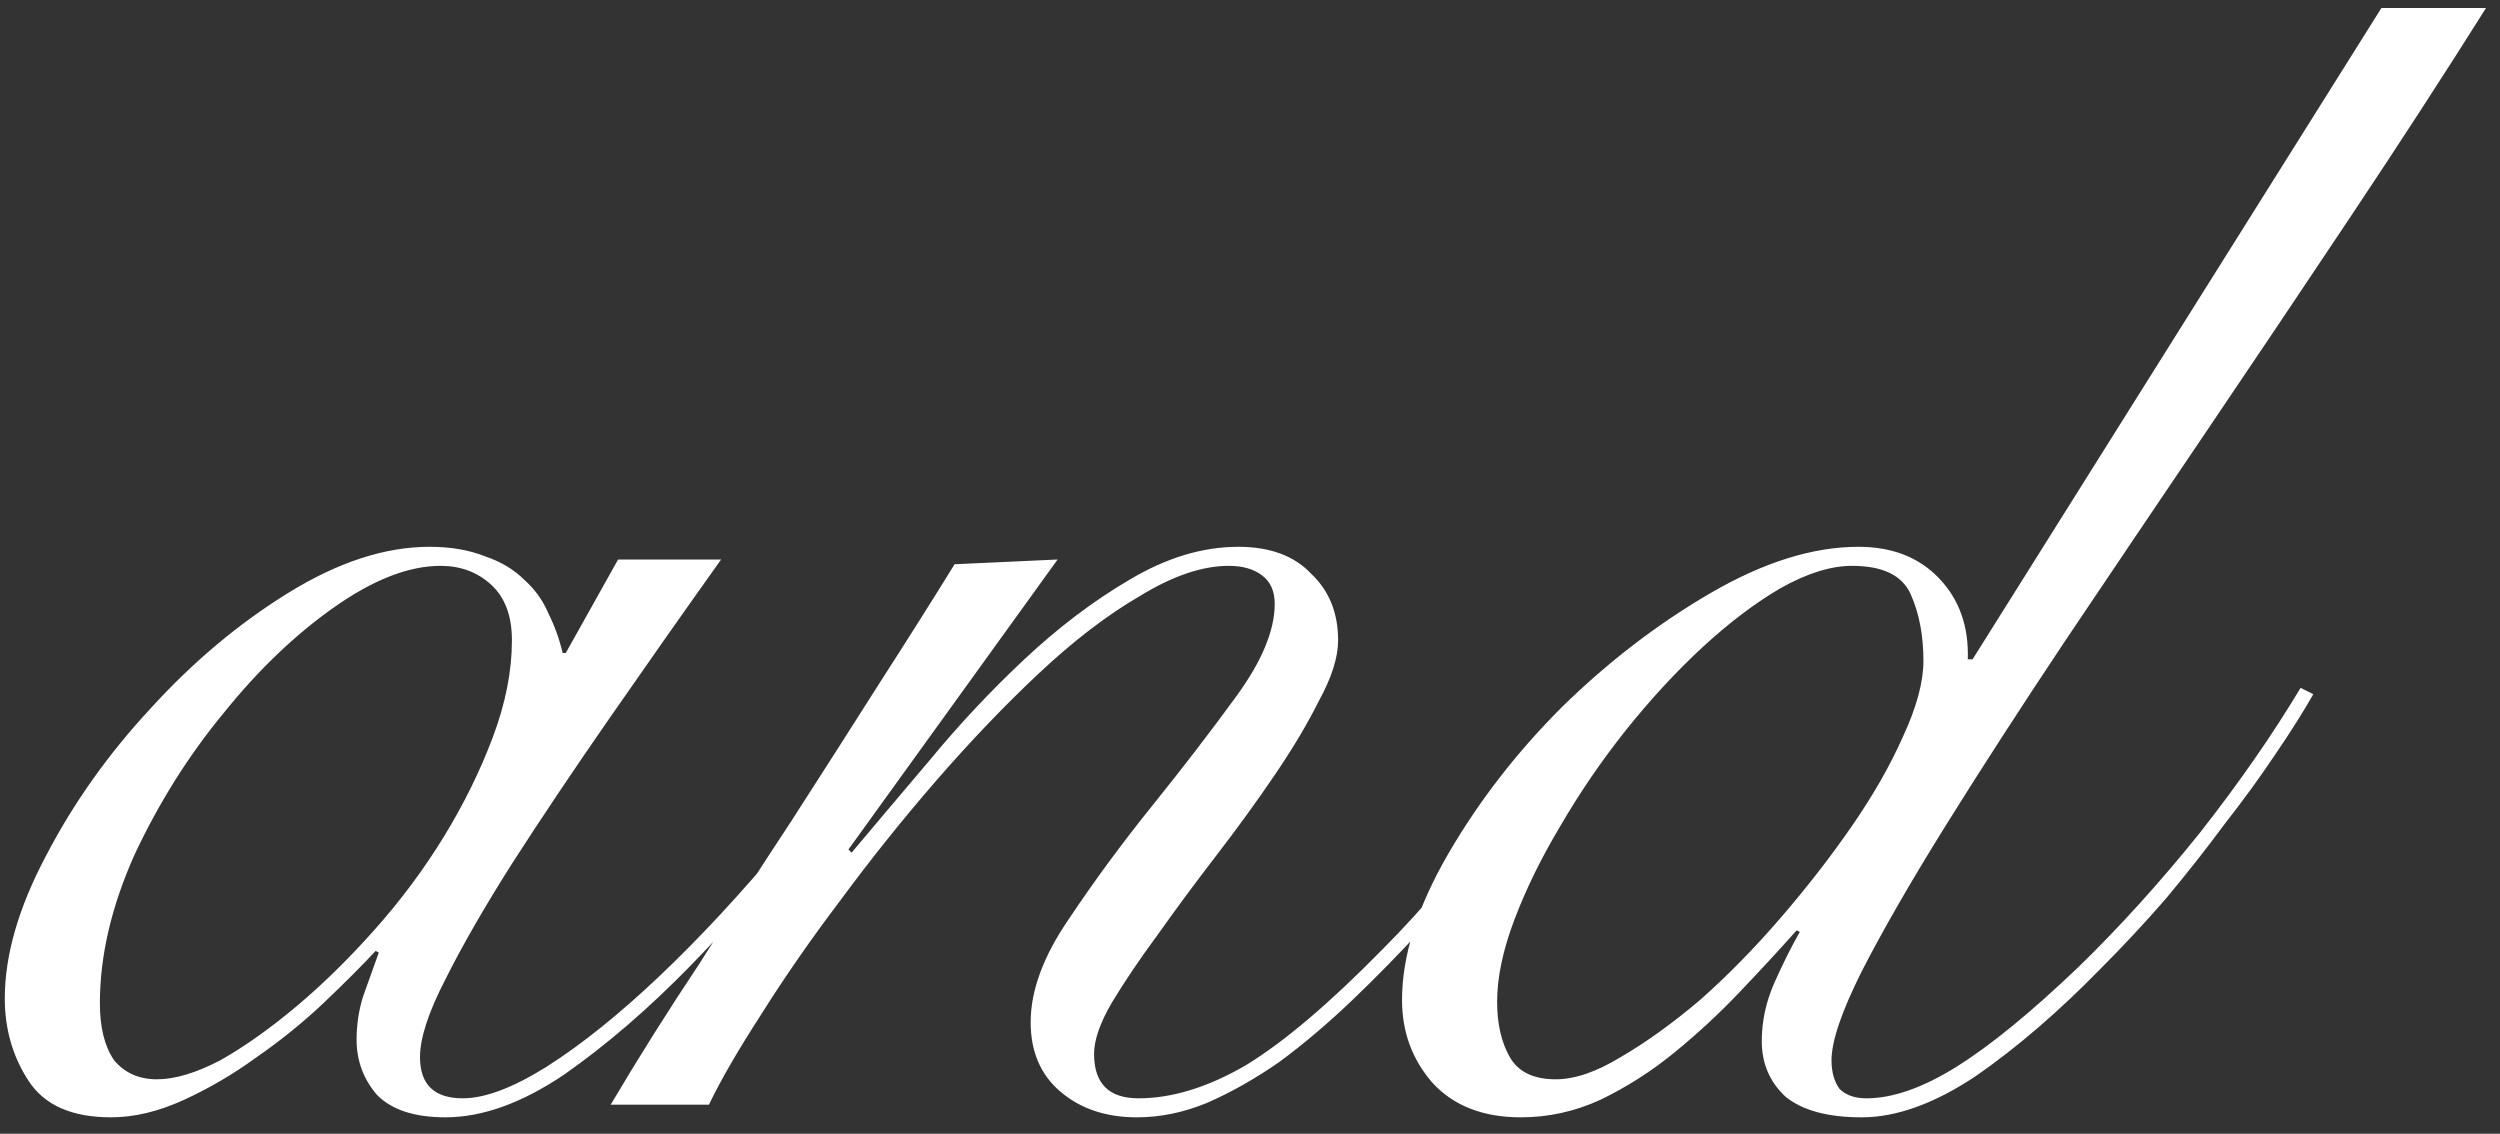 <?xml version="1.0" encoding="UTF-8"?> <svg xmlns="http://www.w3.org/2000/svg" width="86" height="39" viewBox="0 0 86 39" fill="none"><rect x="0" y="0" width="86" height="39" fill="#333333" stroke="none"/><path d="M21.262 19.247H24.806C23.461 21.136 22.171 22.972 20.935 24.753C19.7 26.533 18.591 28.187 17.61 29.713C16.665 31.204 15.902 32.53 15.32 33.693C14.739 34.82 14.448 35.71 14.448 36.364C14.448 37.309 14.939 37.782 15.92 37.782C16.683 37.782 17.646 37.419 18.809 36.692C20.009 35.928 21.299 34.893 22.68 33.584C24.061 32.276 25.478 30.749 26.932 29.005C28.386 27.26 29.767 25.407 31.075 23.444L31.402 23.553C30.421 25.043 29.258 26.661 27.913 28.405C26.605 30.113 25.224 31.712 23.77 33.203C22.317 34.693 20.863 35.947 19.409 36.964C17.955 37.946 16.592 38.436 15.32 38.436C14.266 38.436 13.485 38.182 12.976 37.673C12.504 37.128 12.267 36.492 12.267 35.765C12.267 35.256 12.34 34.765 12.485 34.293C12.667 33.784 12.849 33.275 13.031 32.767L12.922 32.712C12.449 33.221 11.849 33.82 11.123 34.511C10.432 35.165 9.669 35.783 8.833 36.364C8.033 36.946 7.197 37.437 6.325 37.837C5.453 38.236 4.617 38.436 3.817 38.436C2.473 38.436 1.528 38.018 0.983 37.182C0.437 36.346 0.165 35.401 0.165 34.347C0.165 32.857 0.637 31.222 1.582 29.441C2.527 27.624 3.727 25.934 5.18 24.371C6.634 22.772 8.215 21.445 9.923 20.391C11.631 19.337 13.249 18.81 14.775 18.81C15.502 18.81 16.138 18.919 16.683 19.137C17.228 19.319 17.683 19.592 18.046 19.955C18.41 20.282 18.682 20.664 18.864 21.1C19.082 21.536 19.245 21.99 19.355 22.463H19.463L21.262 19.247ZM3.436 34.511C3.436 35.347 3.599 36.001 3.926 36.474C4.29 36.91 4.78 37.128 5.398 37.128C6.016 37.128 6.743 36.91 7.579 36.474C8.415 36.001 9.287 35.383 10.196 34.62C11.104 33.857 11.995 32.984 12.867 32.003C13.776 30.986 14.575 29.913 15.266 28.787C15.956 27.66 16.52 26.515 16.956 25.352C17.392 24.189 17.61 23.081 17.61 22.027C17.61 21.191 17.374 20.555 16.901 20.119C16.429 19.683 15.847 19.465 15.157 19.465C14.066 19.465 12.849 19.937 11.504 20.882C10.159 21.827 8.887 23.044 7.688 24.535C6.489 25.988 5.471 27.606 4.635 29.387C3.836 31.167 3.436 32.876 3.436 34.511ZM36.382 19.247L29.186 29.223L29.295 29.332C30.058 28.423 30.948 27.369 31.966 26.17C32.984 24.934 34.074 23.771 35.237 22.681C36.4 21.591 37.599 20.682 38.835 19.955C40.107 19.192 41.361 18.81 42.597 18.81C43.687 18.81 44.523 19.119 45.104 19.737C45.722 20.319 46.031 21.082 46.031 22.027C46.031 22.608 45.813 23.299 45.377 24.098C44.977 24.898 44.468 25.752 43.85 26.661C43.233 27.569 42.56 28.496 41.833 29.441C41.106 30.386 40.434 31.294 39.816 32.167C39.199 33.003 38.672 33.784 38.235 34.511C37.836 35.202 37.636 35.783 37.636 36.255C37.636 37.273 38.145 37.782 39.162 37.782C40.325 37.782 41.561 37.4 42.869 36.637C44.178 35.837 45.74 34.511 47.558 32.657C48.285 31.93 49.011 31.131 49.738 30.259C50.502 29.387 51.228 28.532 51.919 27.697C52.609 26.824 53.227 26.006 53.773 25.243C54.354 24.48 54.808 23.844 55.135 23.335L55.517 23.553C54.79 24.643 53.845 25.952 52.682 27.478C51.556 28.968 50.32 30.44 48.975 31.894C48.175 32.767 47.358 33.602 46.522 34.402C45.686 35.202 44.85 35.91 44.014 36.528C43.178 37.11 42.342 37.582 41.506 37.946C40.707 38.273 39.907 38.436 39.108 38.436C38.054 38.436 37.181 38.145 36.491 37.564C35.8 36.982 35.455 36.183 35.455 35.165C35.455 34.075 35.891 32.894 36.763 31.622C37.636 30.313 38.599 29.005 39.653 27.697C40.707 26.388 41.67 25.134 42.542 23.935C43.414 22.735 43.85 21.681 43.85 20.773C43.85 20.337 43.705 20.01 43.414 19.792C43.124 19.573 42.742 19.465 42.27 19.465C41.361 19.465 40.343 19.81 39.217 20.5C38.09 21.154 36.927 22.045 35.728 23.172C34.565 24.262 33.383 25.498 32.184 26.879C31.021 28.223 29.931 29.586 28.913 30.967C27.895 32.312 26.987 33.62 26.187 34.893C25.388 36.128 24.788 37.164 24.388 38H21.008C21.953 36.401 22.971 34.783 24.061 33.148C25.115 31.476 26.169 29.841 27.223 28.242C28.277 26.606 29.276 25.043 30.221 23.553C31.203 22.027 32.075 20.646 32.838 19.41L36.382 19.247ZM85.519 0.275C84.102 2.528 82.557 4.909 80.885 7.416C79.213 9.924 77.542 12.414 75.87 14.885C74.198 17.357 72.581 19.755 71.018 22.081C69.491 24.371 68.129 26.479 66.929 28.405C65.73 30.331 64.767 32.003 64.04 33.421C63.349 34.802 63.004 35.819 63.004 36.474C63.004 36.873 63.095 37.2 63.277 37.455C63.495 37.673 63.804 37.782 64.203 37.782C65.112 37.782 66.148 37.419 67.311 36.692C68.474 35.965 69.873 34.82 71.508 33.257C72.926 31.876 74.307 30.35 75.652 28.678C76.996 26.97 78.159 25.298 79.141 23.662L79.577 23.88C79.25 24.462 78.814 25.152 78.269 25.952C77.76 26.715 77.178 27.515 76.524 28.351C75.906 29.187 75.234 30.041 74.507 30.913C73.78 31.749 73.035 32.548 72.272 33.312C70.818 34.802 69.382 36.037 67.965 37.019C66.547 37.964 65.239 38.436 64.04 38.436C62.877 38.436 62.005 38.2 61.423 37.727C60.878 37.219 60.605 36.583 60.605 35.819C60.605 35.129 60.751 34.456 61.041 33.802C61.332 33.148 61.623 32.567 61.914 32.058L61.805 32.003C61.223 32.657 60.569 33.366 59.842 34.129C59.151 34.856 58.407 35.547 57.607 36.201C56.807 36.855 55.953 37.4 55.045 37.837C54.172 38.236 53.264 38.436 52.319 38.436C51.01 38.436 49.993 38.036 49.266 37.237C48.575 36.437 48.23 35.492 48.23 34.402C48.23 32.876 48.757 31.204 49.811 29.387C50.865 27.569 52.173 25.879 53.736 24.317C55.335 22.754 57.044 21.445 58.861 20.391C60.678 19.337 62.368 18.81 63.931 18.81C65.094 18.81 66.021 19.174 66.711 19.901C67.402 20.628 67.729 21.554 67.692 22.681H67.856L81.921 0.275H85.519ZM66.166 22.735C66.166 21.863 66.021 21.1 65.73 20.446C65.439 19.792 64.767 19.465 63.713 19.465C62.986 19.465 62.168 19.719 61.26 20.228C60.387 20.737 59.497 21.409 58.588 22.245C57.68 23.081 56.789 24.044 55.917 25.134C55.081 26.188 54.336 27.279 53.682 28.405C53.028 29.495 52.501 30.568 52.101 31.622C51.701 32.676 51.501 33.62 51.501 34.456C51.501 35.22 51.647 35.856 51.937 36.364C52.228 36.873 52.755 37.128 53.518 37.128C54.172 37.128 54.917 36.873 55.753 36.364C56.626 35.856 57.534 35.202 58.479 34.402C59.424 33.566 60.351 32.621 61.26 31.567C62.168 30.513 62.986 29.459 63.713 28.405C64.44 27.351 65.021 26.334 65.457 25.352C65.93 24.335 66.166 23.462 66.166 22.735Z" fill="white"></path></svg> 